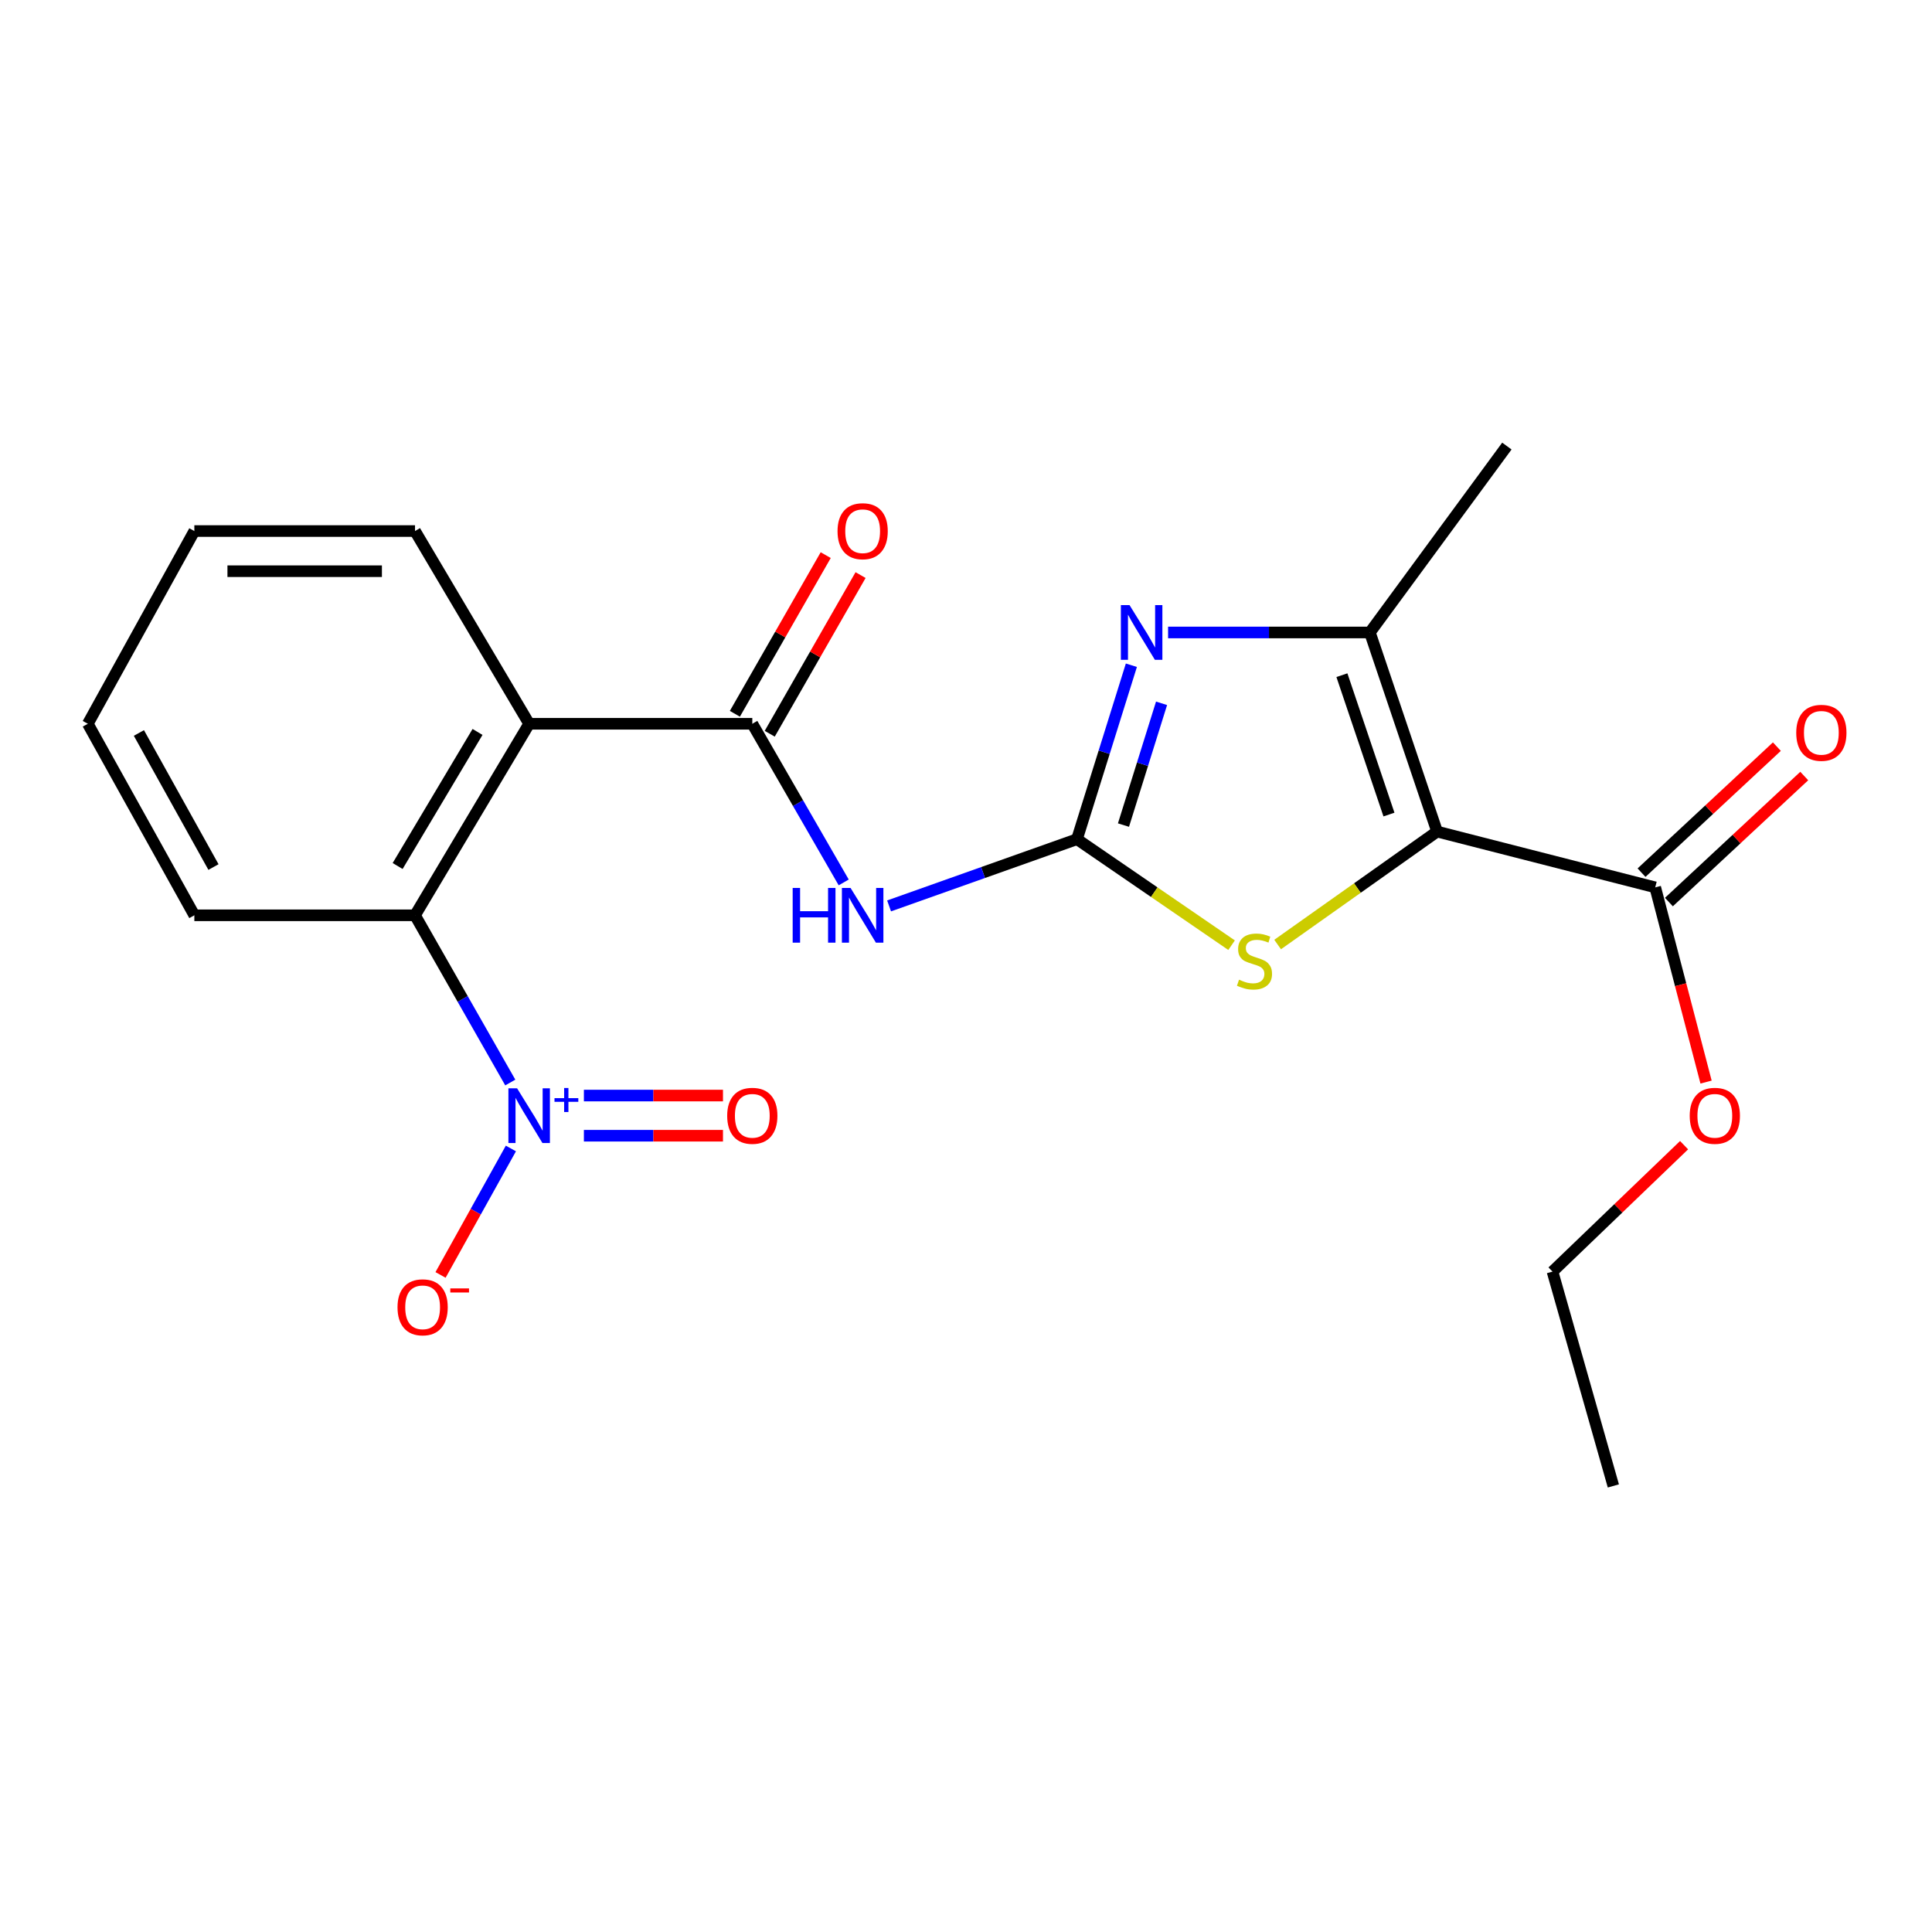 <?xml version='1.0' encoding='iso-8859-1'?>
<svg version='1.1' baseProfile='full'
              xmlns='http://www.w3.org/2000/svg'
                      xmlns:rdkit='http://www.rdkit.org/xml'
                      xmlns:xlink='http://www.w3.org/1999/xlink'
                  xml:space='preserve'
width='1000px' height='1000px' viewBox='0 0 1000 1000'>
<!-- END OF HEADER -->
<rect style='opacity:1.0;fill:#FFFFFF;stroke:none' width='1000' height='1000' x='0' y='0'> </rect>
<path class='bond-2' d='M 743.838,430.423 L 702.569,459.654' style='fill:none;fill-rule:evenodd;stroke:#000000;stroke-width:6px;stroke-linecap:butt;stroke-linejoin:miter;stroke-opacity:1' />
<path class='bond-2' d='M 702.569,459.654 L 661.3,488.884' style='fill:none;fill-rule:evenodd;stroke:#CCCC00;stroke-width:6px;stroke-linecap:butt;stroke-linejoin:miter;stroke-opacity:1' />
<path class='bond-4' d='M 743.838,430.423 L 709.049,327.362' style='fill:none;fill-rule:evenodd;stroke:#000000;stroke-width:6px;stroke-linecap:butt;stroke-linejoin:miter;stroke-opacity:1' />
<path class='bond-4' d='M 718.922,421.613 L 694.57,349.47' style='fill:none;fill-rule:evenodd;stroke:#000000;stroke-width:6px;stroke-linecap:butt;stroke-linejoin:miter;stroke-opacity:1' />
<path class='bond-9' d='M 743.838,430.423 L 856.739,459.298' style='fill:none;fill-rule:evenodd;stroke:#000000;stroke-width:6px;stroke-linecap:butt;stroke-linejoin:miter;stroke-opacity:1' />
<path class='bond-0' d='M 557.444,434.361 L 597.451,461.796' style='fill:none;fill-rule:evenodd;stroke:#000000;stroke-width:6px;stroke-linecap:butt;stroke-linejoin:miter;stroke-opacity:1' />
<path class='bond-0' d='M 597.451,461.796 L 637.459,489.23' style='fill:none;fill-rule:evenodd;stroke:#CCCC00;stroke-width:6px;stroke-linecap:butt;stroke-linejoin:miter;stroke-opacity:1' />
<path class='bond-5' d='M 557.444,434.361 L 508.816,451.63' style='fill:none;fill-rule:evenodd;stroke:#000000;stroke-width:6px;stroke-linecap:butt;stroke-linejoin:miter;stroke-opacity:1' />
<path class='bond-5' d='M 508.816,451.63 L 460.189,468.899' style='fill:none;fill-rule:evenodd;stroke:#0000FF;stroke-width:6px;stroke-linecap:butt;stroke-linejoin:miter;stroke-opacity:1' />
<path class='bond-22' d='M 557.444,434.361 L 571.522,389.343' style='fill:none;fill-rule:evenodd;stroke:#000000;stroke-width:6px;stroke-linecap:butt;stroke-linejoin:miter;stroke-opacity:1' />
<path class='bond-22' d='M 571.522,389.343 L 585.6,344.325' style='fill:none;fill-rule:evenodd;stroke:#0000FF;stroke-width:6px;stroke-linecap:butt;stroke-linejoin:miter;stroke-opacity:1' />
<path class='bond-22' d='M 581.51,427.061 L 591.364,395.548' style='fill:none;fill-rule:evenodd;stroke:#000000;stroke-width:6px;stroke-linecap:butt;stroke-linejoin:miter;stroke-opacity:1' />
<path class='bond-22' d='M 591.364,395.548 L 601.219,364.035' style='fill:none;fill-rule:evenodd;stroke:#0000FF;stroke-width:6px;stroke-linecap:butt;stroke-linejoin:miter;stroke-opacity:1' />
<path class='bond-1' d='M 604.598,327.362 L 656.824,327.362' style='fill:none;fill-rule:evenodd;stroke:#0000FF;stroke-width:6px;stroke-linecap:butt;stroke-linejoin:miter;stroke-opacity:1' />
<path class='bond-1' d='M 656.824,327.362 L 709.049,327.362' style='fill:none;fill-rule:evenodd;stroke:#000000;stroke-width:6px;stroke-linecap:butt;stroke-linejoin:miter;stroke-opacity:1' />
<path class='bond-3' d='M 264.124,560.311 L 239.468,517.035' style='fill:none;fill-rule:evenodd;stroke:#0000FF;stroke-width:6px;stroke-linecap:butt;stroke-linejoin:miter;stroke-opacity:1' />
<path class='bond-3' d='M 239.468,517.035 L 214.812,473.758' style='fill:none;fill-rule:evenodd;stroke:#000000;stroke-width:6px;stroke-linecap:butt;stroke-linejoin:miter;stroke-opacity:1' />
<path class='bond-10' d='M 264.436,594.45 L 246.23,627.179' style='fill:none;fill-rule:evenodd;stroke:#0000FF;stroke-width:6px;stroke-linecap:butt;stroke-linejoin:miter;stroke-opacity:1' />
<path class='bond-10' d='M 246.23,627.179 L 228.024,659.907' style='fill:none;fill-rule:evenodd;stroke:#FF0000;stroke-width:6px;stroke-linecap:butt;stroke-linejoin:miter;stroke-opacity:1' />
<path class='bond-11' d='M 302.223,587.849 L 338.217,587.849' style='fill:none;fill-rule:evenodd;stroke:#0000FF;stroke-width:6px;stroke-linecap:butt;stroke-linejoin:miter;stroke-opacity:1' />
<path class='bond-11' d='M 338.217,587.849 L 374.212,587.849' style='fill:none;fill-rule:evenodd;stroke:#FF0000;stroke-width:6px;stroke-linecap:butt;stroke-linejoin:miter;stroke-opacity:1' />
<path class='bond-11' d='M 302.223,567.059 L 338.217,567.059' style='fill:none;fill-rule:evenodd;stroke:#0000FF;stroke-width:6px;stroke-linecap:butt;stroke-linejoin:miter;stroke-opacity:1' />
<path class='bond-11' d='M 338.217,567.059 L 374.212,567.059' style='fill:none;fill-rule:evenodd;stroke:#FF0000;stroke-width:6px;stroke-linecap:butt;stroke-linejoin:miter;stroke-opacity:1' />
<path class='bond-16' d='M 709.049,327.362 L 779.955,230.885' style='fill:none;fill-rule:evenodd;stroke:#000000;stroke-width:6px;stroke-linecap:butt;stroke-linejoin:miter;stroke-opacity:1' />
<path class='bond-6' d='M 436.7,456.738 L 413.045,415.681' style='fill:none;fill-rule:evenodd;stroke:#0000FF;stroke-width:6px;stroke-linecap:butt;stroke-linejoin:miter;stroke-opacity:1' />
<path class='bond-6' d='M 413.045,415.681 L 389.391,374.625' style='fill:none;fill-rule:evenodd;stroke:#000000;stroke-width:6px;stroke-linecap:butt;stroke-linejoin:miter;stroke-opacity:1' />
<path class='bond-7' d='M 389.391,374.625 L 273.891,374.625' style='fill:none;fill-rule:evenodd;stroke:#000000;stroke-width:6px;stroke-linecap:butt;stroke-linejoin:miter;stroke-opacity:1' />
<path class='bond-12' d='M 398.412,379.789 L 421.922,338.728' style='fill:none;fill-rule:evenodd;stroke:#000000;stroke-width:6px;stroke-linecap:butt;stroke-linejoin:miter;stroke-opacity:1' />
<path class='bond-12' d='M 421.922,338.728 L 445.431,297.666' style='fill:none;fill-rule:evenodd;stroke:#FF0000;stroke-width:6px;stroke-linecap:butt;stroke-linejoin:miter;stroke-opacity:1' />
<path class='bond-12' d='M 380.37,369.46 L 403.879,328.398' style='fill:none;fill-rule:evenodd;stroke:#000000;stroke-width:6px;stroke-linecap:butt;stroke-linejoin:miter;stroke-opacity:1' />
<path class='bond-12' d='M 403.879,328.398 L 427.389,287.336' style='fill:none;fill-rule:evenodd;stroke:#FF0000;stroke-width:6px;stroke-linecap:butt;stroke-linejoin:miter;stroke-opacity:1' />
<path class='bond-8' d='M 273.891,374.625 L 214.812,473.758' style='fill:none;fill-rule:evenodd;stroke:#000000;stroke-width:6px;stroke-linecap:butt;stroke-linejoin:miter;stroke-opacity:1' />
<path class='bond-8' d='M 247.17,378.852 L 205.815,448.245' style='fill:none;fill-rule:evenodd;stroke:#000000;stroke-width:6px;stroke-linecap:butt;stroke-linejoin:miter;stroke-opacity:1' />
<path class='bond-15' d='M 273.891,374.625 L 214.812,274.867' style='fill:none;fill-rule:evenodd;stroke:#000000;stroke-width:6px;stroke-linecap:butt;stroke-linejoin:miter;stroke-opacity:1' />
<path class='bond-17' d='M 214.812,473.758 L 100.594,473.758' style='fill:none;fill-rule:evenodd;stroke:#000000;stroke-width:6px;stroke-linecap:butt;stroke-linejoin:miter;stroke-opacity:1' />
<path class='bond-13' d='M 863.824,466.905 L 898.85,434.288' style='fill:none;fill-rule:evenodd;stroke:#000000;stroke-width:6px;stroke-linecap:butt;stroke-linejoin:miter;stroke-opacity:1' />
<path class='bond-13' d='M 898.85,434.288 L 933.876,401.67' style='fill:none;fill-rule:evenodd;stroke:#FF0000;stroke-width:6px;stroke-linecap:butt;stroke-linejoin:miter;stroke-opacity:1' />
<path class='bond-13' d='M 849.655,451.69 L 884.681,419.073' style='fill:none;fill-rule:evenodd;stroke:#000000;stroke-width:6px;stroke-linecap:butt;stroke-linejoin:miter;stroke-opacity:1' />
<path class='bond-13' d='M 884.681,419.073 L 919.708,386.456' style='fill:none;fill-rule:evenodd;stroke:#FF0000;stroke-width:6px;stroke-linecap:butt;stroke-linejoin:miter;stroke-opacity:1' />
<path class='bond-14' d='M 856.739,459.298 L 869.896,509.69' style='fill:none;fill-rule:evenodd;stroke:#000000;stroke-width:6px;stroke-linecap:butt;stroke-linejoin:miter;stroke-opacity:1' />
<path class='bond-14' d='M 869.896,509.69 L 883.053,560.081' style='fill:none;fill-rule:evenodd;stroke:#FF0000;stroke-width:6px;stroke-linecap:butt;stroke-linejoin:miter;stroke-opacity:1' />
<path class='bond-18' d='M 871.677,592.744 L 837.626,625.461' style='fill:none;fill-rule:evenodd;stroke:#FF0000;stroke-width:6px;stroke-linecap:butt;stroke-linejoin:miter;stroke-opacity:1' />
<path class='bond-18' d='M 837.626,625.461 L 803.575,658.177' style='fill:none;fill-rule:evenodd;stroke:#000000;stroke-width:6px;stroke-linecap:butt;stroke-linejoin:miter;stroke-opacity:1' />
<path class='bond-19' d='M 214.812,274.867 L 100.594,274.867' style='fill:none;fill-rule:evenodd;stroke:#000000;stroke-width:6px;stroke-linecap:butt;stroke-linejoin:miter;stroke-opacity:1' />
<path class='bond-19' d='M 197.68,295.657 L 117.727,295.657' style='fill:none;fill-rule:evenodd;stroke:#000000;stroke-width:6px;stroke-linecap:butt;stroke-linejoin:miter;stroke-opacity:1' />
<path class='bond-23' d='M 100.594,473.758 L 45.455,374.625' style='fill:none;fill-rule:evenodd;stroke:#000000;stroke-width:6px;stroke-linecap:butt;stroke-linejoin:miter;stroke-opacity:1' />
<path class='bond-23' d='M 110.492,448.783 L 71.894,379.389' style='fill:none;fill-rule:evenodd;stroke:#000000;stroke-width:6px;stroke-linecap:butt;stroke-linejoin:miter;stroke-opacity:1' />
<path class='bond-21' d='M 803.575,658.177 L 835.072,769.115' style='fill:none;fill-rule:evenodd;stroke:#000000;stroke-width:6px;stroke-linecap:butt;stroke-linejoin:miter;stroke-opacity:1' />
<path class='bond-20' d='M 100.594,274.867 L 45.455,374.625' style='fill:none;fill-rule:evenodd;stroke:#000000;stroke-width:6px;stroke-linecap:butt;stroke-linejoin:miter;stroke-opacity:1' />
<path  class='atom-2' d='M 584.644 313.202
L 593.924 328.202
Q 594.844 329.682, 596.324 332.362
Q 597.804 335.042, 597.884 335.202
L 597.884 313.202
L 601.644 313.202
L 601.644 341.522
L 597.764 341.522
L 587.804 325.122
Q 586.644 323.202, 585.404 321.002
Q 584.204 318.802, 583.844 318.122
L 583.844 341.522
L 580.164 341.522
L 580.164 313.202
L 584.644 313.202
' fill='#0000FF'/>
<path  class='atom-3' d='M 641.324 507.087
Q 641.644 507.207, 642.964 507.767
Q 644.284 508.327, 645.724 508.687
Q 647.204 509.007, 648.644 509.007
Q 651.324 509.007, 652.884 507.727
Q 654.444 506.407, 654.444 504.127
Q 654.444 502.567, 653.644 501.607
Q 652.884 500.647, 651.684 500.127
Q 650.484 499.607, 648.484 499.007
Q 645.964 498.247, 644.444 497.527
Q 642.964 496.807, 641.884 495.287
Q 640.844 493.767, 640.844 491.207
Q 640.844 487.647, 643.244 485.447
Q 645.684 483.247, 650.484 483.247
Q 653.764 483.247, 657.484 484.807
L 656.564 487.887
Q 653.164 486.487, 650.604 486.487
Q 647.844 486.487, 646.324 487.647
Q 644.804 488.767, 644.844 490.727
Q 644.844 492.247, 645.604 493.167
Q 646.404 494.087, 647.524 494.607
Q 648.684 495.127, 650.604 495.727
Q 653.164 496.527, 654.684 497.327
Q 656.204 498.127, 657.284 499.767
Q 658.404 501.367, 658.404 504.127
Q 658.404 508.047, 655.764 510.167
Q 653.164 512.247, 648.804 512.247
Q 646.284 512.247, 644.364 511.687
Q 642.484 511.167, 640.244 510.247
L 641.324 507.087
' fill='#CCCC00'/>
<path  class='atom-4' d='M 267.631 563.294
L 276.911 578.294
Q 277.831 579.774, 279.311 582.454
Q 280.791 585.134, 280.871 585.294
L 280.871 563.294
L 284.631 563.294
L 284.631 591.614
L 280.751 591.614
L 270.791 575.214
Q 269.631 573.294, 268.391 571.094
Q 267.191 568.894, 266.831 568.214
L 266.831 591.614
L 263.151 591.614
L 263.151 563.294
L 267.631 563.294
' fill='#0000FF'/>
<path  class='atom-4' d='M 287.007 568.399
L 291.996 568.399
L 291.996 563.146
L 294.214 563.146
L 294.214 568.399
L 299.336 568.399
L 299.336 570.3
L 294.214 570.3
L 294.214 575.58
L 291.996 575.58
L 291.996 570.3
L 287.007 570.3
L 287.007 568.399
' fill='#0000FF'/>
<path  class='atom-6' d='M 410.286 459.598
L 414.126 459.598
L 414.126 471.638
L 428.606 471.638
L 428.606 459.598
L 432.446 459.598
L 432.446 487.918
L 428.606 487.918
L 428.606 474.838
L 414.126 474.838
L 414.126 487.918
L 410.286 487.918
L 410.286 459.598
' fill='#0000FF'/>
<path  class='atom-6' d='M 440.246 459.598
L 449.526 474.598
Q 450.446 476.078, 451.926 478.758
Q 453.406 481.438, 453.486 481.598
L 453.486 459.598
L 457.246 459.598
L 457.246 487.918
L 453.366 487.918
L 443.406 471.518
Q 442.246 469.598, 441.006 467.398
Q 439.806 465.198, 439.446 464.518
L 439.446 487.918
L 435.766 487.918
L 435.766 459.598
L 440.246 459.598
' fill='#0000FF'/>
<path  class='atom-11' d='M 205.751 676.657
Q 205.751 669.857, 209.111 666.057
Q 212.471 662.257, 218.751 662.257
Q 225.031 662.257, 228.391 666.057
Q 231.751 669.857, 231.751 676.657
Q 231.751 683.537, 228.351 687.457
Q 224.951 691.337, 218.751 691.337
Q 212.511 691.337, 209.111 687.457
Q 205.751 683.577, 205.751 676.657
M 218.751 688.137
Q 223.071 688.137, 225.391 685.257
Q 227.751 682.337, 227.751 676.657
Q 227.751 671.097, 225.391 668.297
Q 223.071 665.457, 218.751 665.457
Q 214.431 665.457, 212.071 668.257
Q 209.751 671.057, 209.751 676.657
Q 209.751 682.377, 212.071 685.257
Q 214.431 688.137, 218.751 688.137
' fill='#FF0000'/>
<path  class='atom-11' d='M 233.071 666.879
L 242.76 666.879
L 242.76 668.991
L 233.071 668.991
L 233.071 666.879
' fill='#FF0000'/>
<path  class='atom-12' d='M 376.391 577.534
Q 376.391 570.734, 379.751 566.934
Q 383.111 563.134, 389.391 563.134
Q 395.671 563.134, 399.031 566.934
Q 402.391 570.734, 402.391 577.534
Q 402.391 584.414, 398.991 588.334
Q 395.591 592.214, 389.391 592.214
Q 383.151 592.214, 379.751 588.334
Q 376.391 584.454, 376.391 577.534
M 389.391 589.014
Q 393.711 589.014, 396.031 586.134
Q 398.391 583.214, 398.391 577.534
Q 398.391 571.974, 396.031 569.174
Q 393.711 566.334, 389.391 566.334
Q 385.071 566.334, 382.711 569.134
Q 380.391 571.934, 380.391 577.534
Q 380.391 583.254, 382.711 586.134
Q 385.071 589.014, 389.391 589.014
' fill='#FF0000'/>
<path  class='atom-13' d='M 433.506 274.947
Q 433.506 268.147, 436.866 264.347
Q 440.226 260.547, 446.506 260.547
Q 452.786 260.547, 456.146 264.347
Q 459.506 268.147, 459.506 274.947
Q 459.506 281.827, 456.106 285.747
Q 452.706 289.627, 446.506 289.627
Q 440.266 289.627, 436.866 285.747
Q 433.506 281.867, 433.506 274.947
M 446.506 286.427
Q 450.826 286.427, 453.146 283.547
Q 455.506 280.627, 455.506 274.947
Q 455.506 269.387, 453.146 266.587
Q 450.826 263.747, 446.506 263.747
Q 442.186 263.747, 439.826 266.547
Q 437.506 269.347, 437.506 274.947
Q 437.506 280.667, 439.826 283.547
Q 442.186 286.427, 446.506 286.427
' fill='#FF0000'/>
<path  class='atom-14' d='M 929.729 379.301
Q 929.729 372.501, 933.089 368.701
Q 936.449 364.901, 942.729 364.901
Q 949.009 364.901, 952.369 368.701
Q 955.729 372.501, 955.729 379.301
Q 955.729 386.181, 952.329 390.101
Q 948.929 393.981, 942.729 393.981
Q 936.489 393.981, 933.089 390.101
Q 929.729 386.221, 929.729 379.301
M 942.729 390.781
Q 947.049 390.781, 949.369 387.901
Q 951.729 384.981, 951.729 379.301
Q 951.729 373.741, 949.369 370.941
Q 947.049 368.101, 942.729 368.101
Q 938.409 368.101, 936.049 370.901
Q 933.729 373.701, 933.729 379.301
Q 933.729 385.021, 936.049 387.901
Q 938.409 390.781, 942.729 390.781
' fill='#FF0000'/>
<path  class='atom-15' d='M 874.589 577.534
Q 874.589 570.734, 877.949 566.934
Q 881.309 563.134, 887.589 563.134
Q 893.869 563.134, 897.229 566.934
Q 900.589 570.734, 900.589 577.534
Q 900.589 584.414, 897.189 588.334
Q 893.789 592.214, 887.589 592.214
Q 881.349 592.214, 877.949 588.334
Q 874.589 584.454, 874.589 577.534
M 887.589 589.014
Q 891.909 589.014, 894.229 586.134
Q 896.589 583.214, 896.589 577.534
Q 896.589 571.974, 894.229 569.174
Q 891.909 566.334, 887.589 566.334
Q 883.269 566.334, 880.909 569.134
Q 878.589 571.934, 878.589 577.534
Q 878.589 583.254, 880.909 586.134
Q 883.269 589.014, 887.589 589.014
' fill='#FF0000'/>
</svg>
